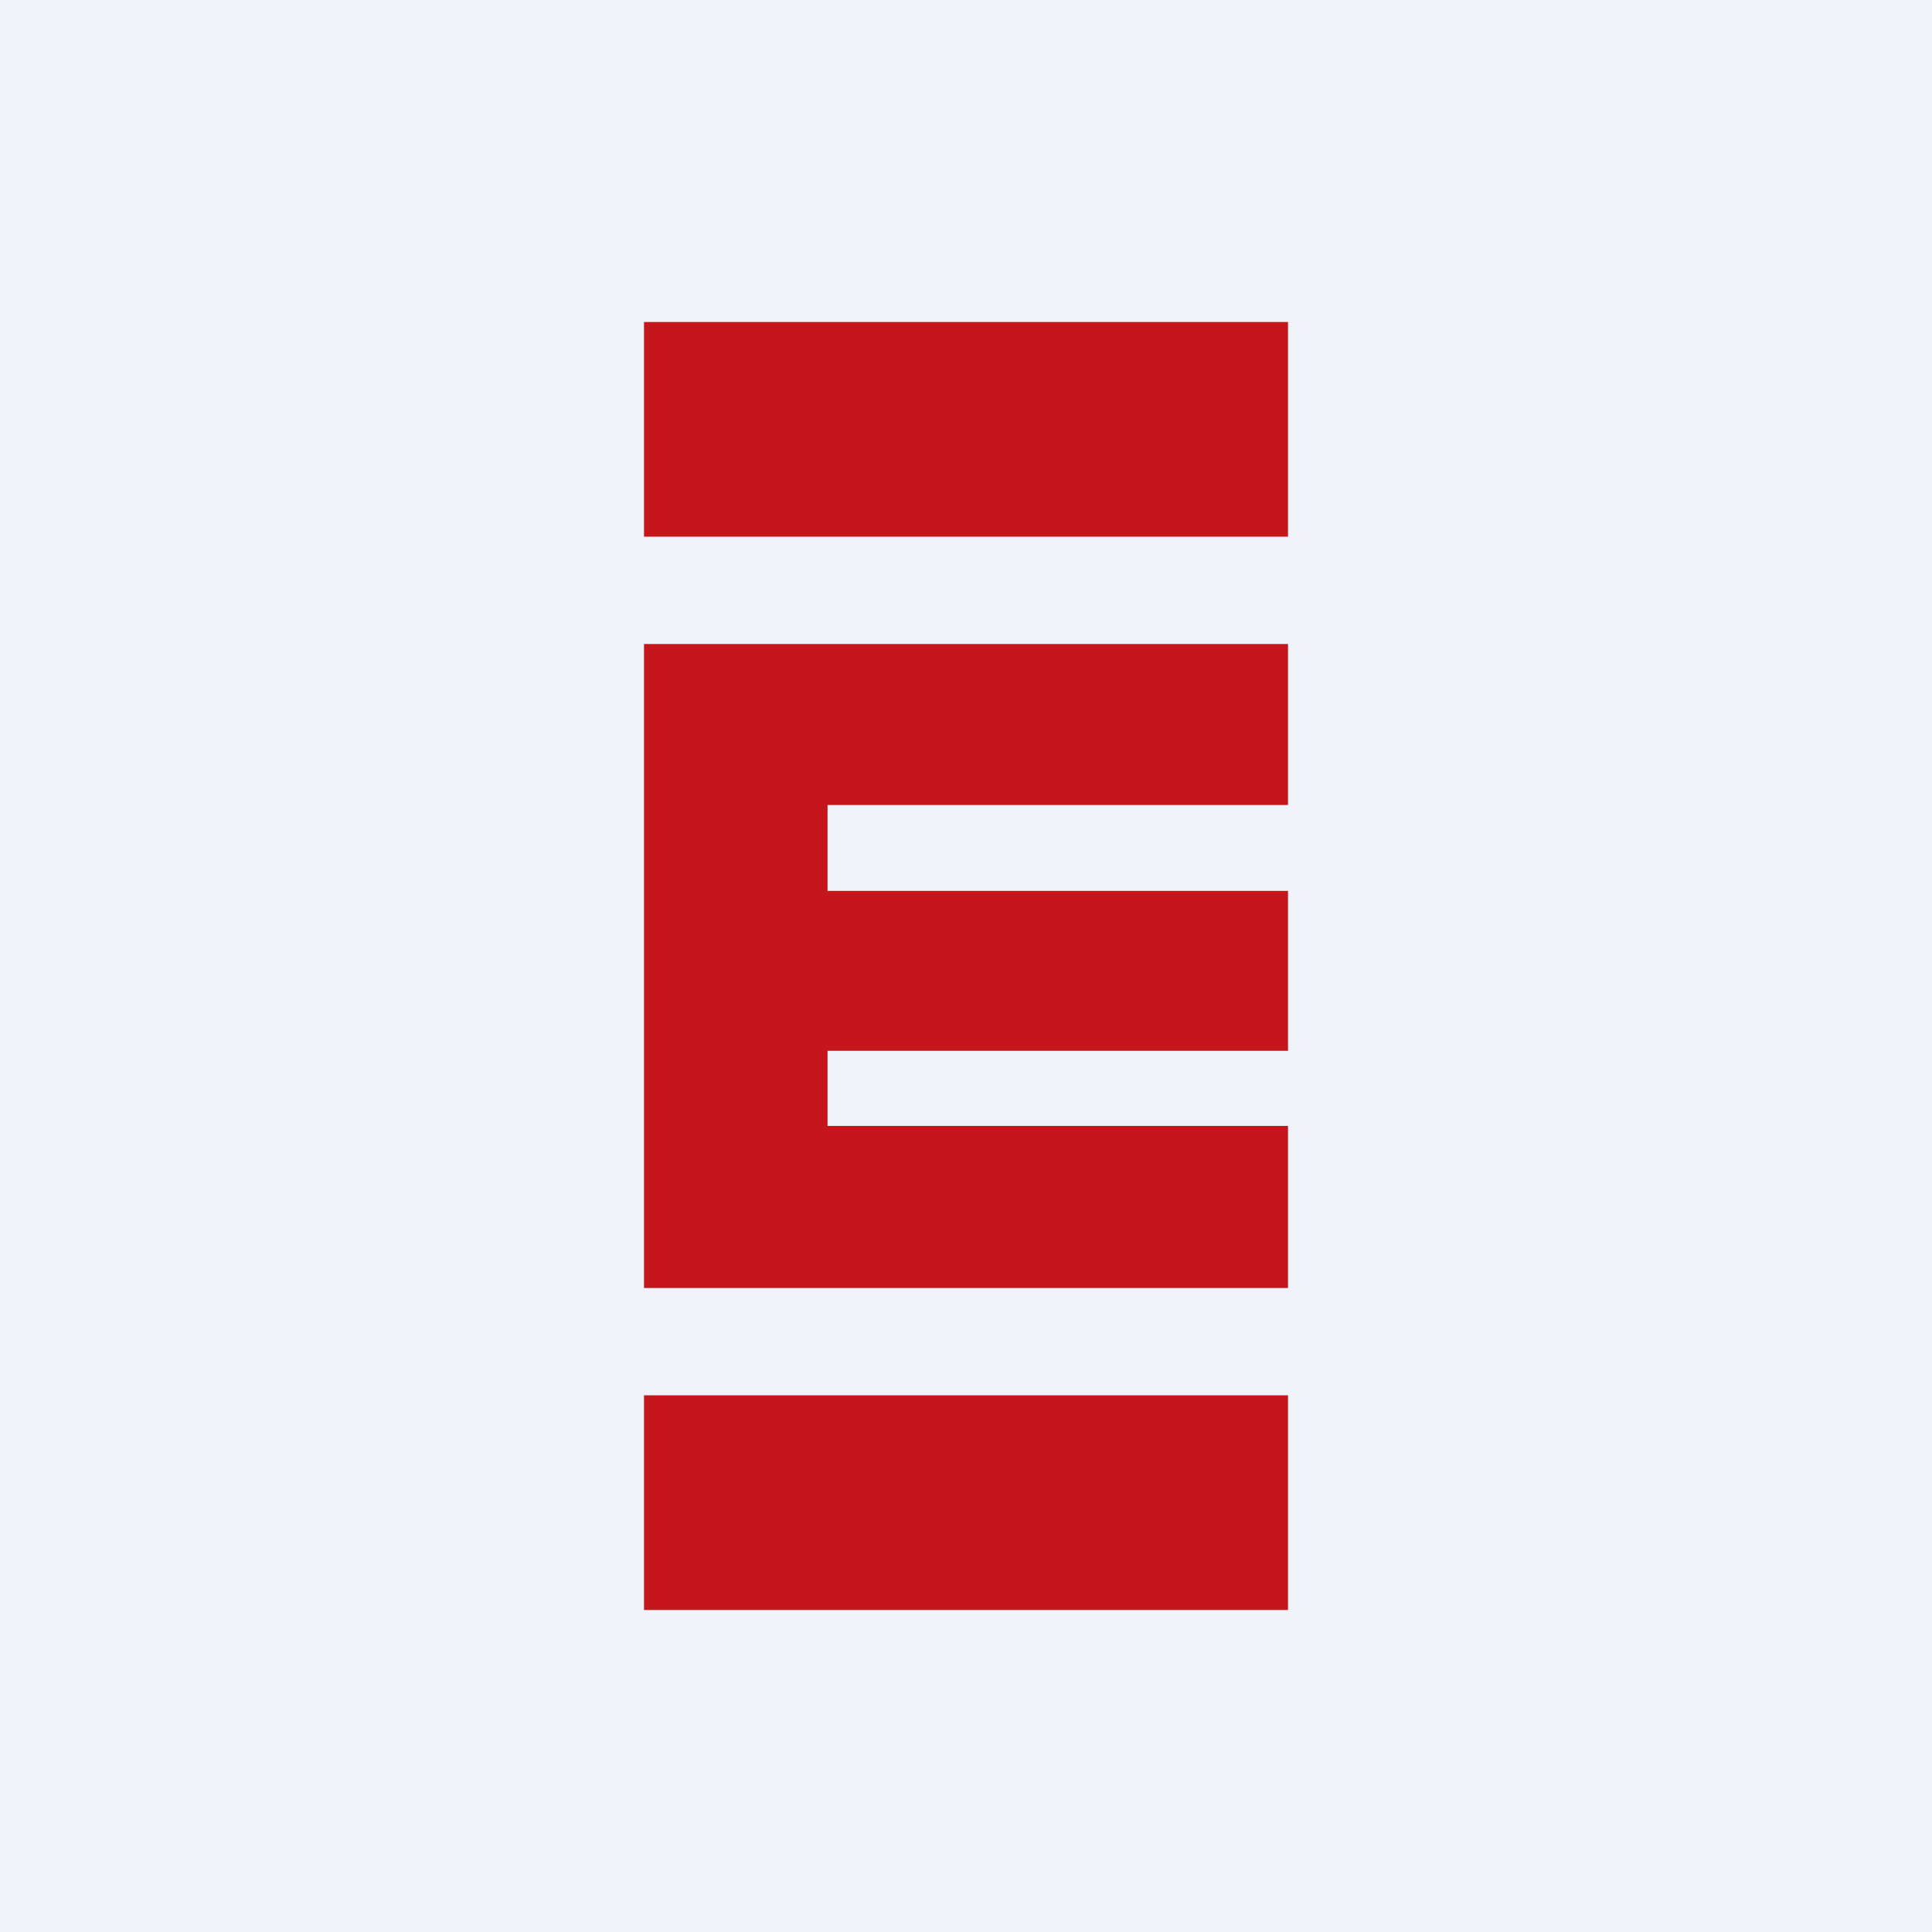 <!-- by TradingView --><svg xmlns="http://www.w3.org/2000/svg" width="18" height="18"><path fill="#F0F3FA" d="M0 0h18v18H0z"/><path d="M6 3h6v2H6V3zm0 10h6v2H6v-2zm1.71-7H6v6h6v-1.51H7.71v-.7H12V8.3H7.71v-.8H12V6H7.71z" fill="#C5161C"/></svg>